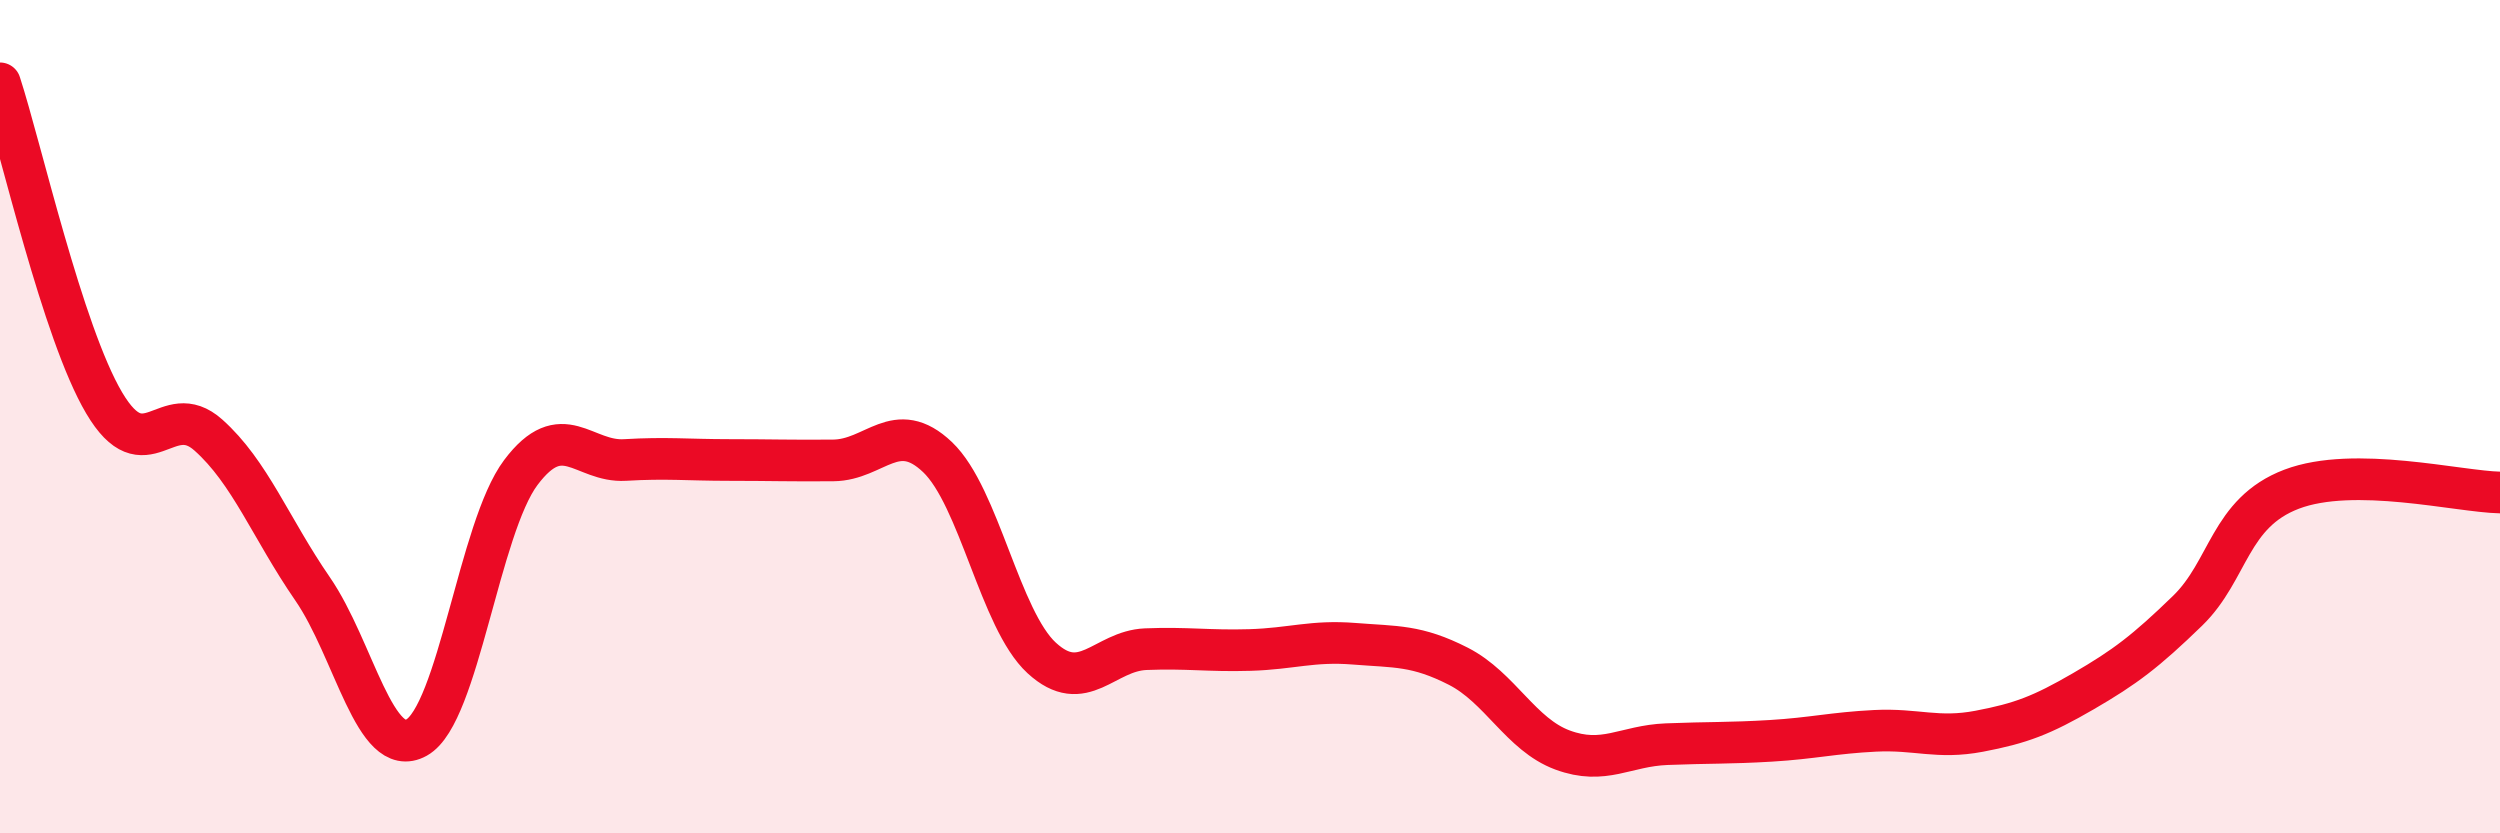 
    <svg width="60" height="20" viewBox="0 0 60 20" xmlns="http://www.w3.org/2000/svg">
      <path
        d="M 0,2 C 0.5,3.53 1.5,7.98 2.5,9.67 C 3.5,11.36 4,9.55 5,10.44 C 6,11.33 6.5,12.68 7.5,14.13 C 8.5,15.58 9,18.26 10,17.7 C 11,17.14 11.5,12.67 12.5,11.34 C 13.5,10.01 14,11.1 15,11.04 C 16,10.98 16.5,11.04 17.5,11.04 C 18.5,11.04 19,11.06 20,11.05 C 21,11.04 21.5,10.02 22.5,10.97 C 23.5,11.92 24,14.87 25,15.79 C 26,16.71 26.5,15.62 27.5,15.58 C 28.5,15.54 29,15.63 30,15.6 C 31,15.57 31.5,15.37 32.5,15.45 C 33.5,15.53 34,15.48 35,15.99 C 36,16.5 36.5,17.63 37.5,18 C 38.5,18.37 39,17.9 40,17.86 C 41,17.82 41.5,17.84 42.5,17.78 C 43.5,17.72 44,17.59 45,17.54 C 46,17.49 46.5,17.74 47.5,17.55 C 48.5,17.36 49,17.17 50,16.59 C 51,16.01 51.5,15.63 52.5,14.66 C 53.5,13.69 53.5,12.31 55,11.74 C 56.5,11.17 59,11.8 60,11.82L60 20L0 20Z"
        fill="#EB0A25"
        opacity="0.1"
        stroke-linecap="round"
        stroke-linejoin="round"
      />
      <path
        d="M 0,2 C 0.5,3.53 1.5,7.98 2.5,9.67 C 3.5,11.36 4,9.55 5,10.44 C 6,11.33 6.5,12.68 7.5,14.13 C 8.5,15.58 9,18.26 10,17.7 C 11,17.14 11.5,12.67 12.5,11.34 C 13.5,10.01 14,11.1 15,11.04 C 16,10.98 16.5,11.04 17.5,11.04 C 18.5,11.04 19,11.06 20,11.05 C 21,11.04 21.5,10.02 22.5,10.97 C 23.5,11.92 24,14.87 25,15.79 C 26,16.71 26.5,15.62 27.5,15.58 C 28.5,15.54 29,15.63 30,15.6 C 31,15.57 31.5,15.37 32.5,15.45 C 33.5,15.53 34,15.48 35,15.99 C 36,16.5 36.5,17.63 37.5,18 C 38.5,18.37 39,17.9 40,17.86 C 41,17.82 41.5,17.84 42.5,17.78 C 43.5,17.72 44,17.59 45,17.54 C 46,17.49 46.5,17.74 47.5,17.55 C 48.5,17.36 49,17.17 50,16.59 C 51,16.01 51.5,15.63 52.5,14.66 C 53.5,13.69 53.5,12.31 55,11.74 C 56.5,11.17 59,11.8 60,11.82"
        stroke="#EB0A25"
        stroke-width="1"
        fill="none"
        stroke-linecap="round"
        stroke-linejoin="round"
      />
    </svg>
  